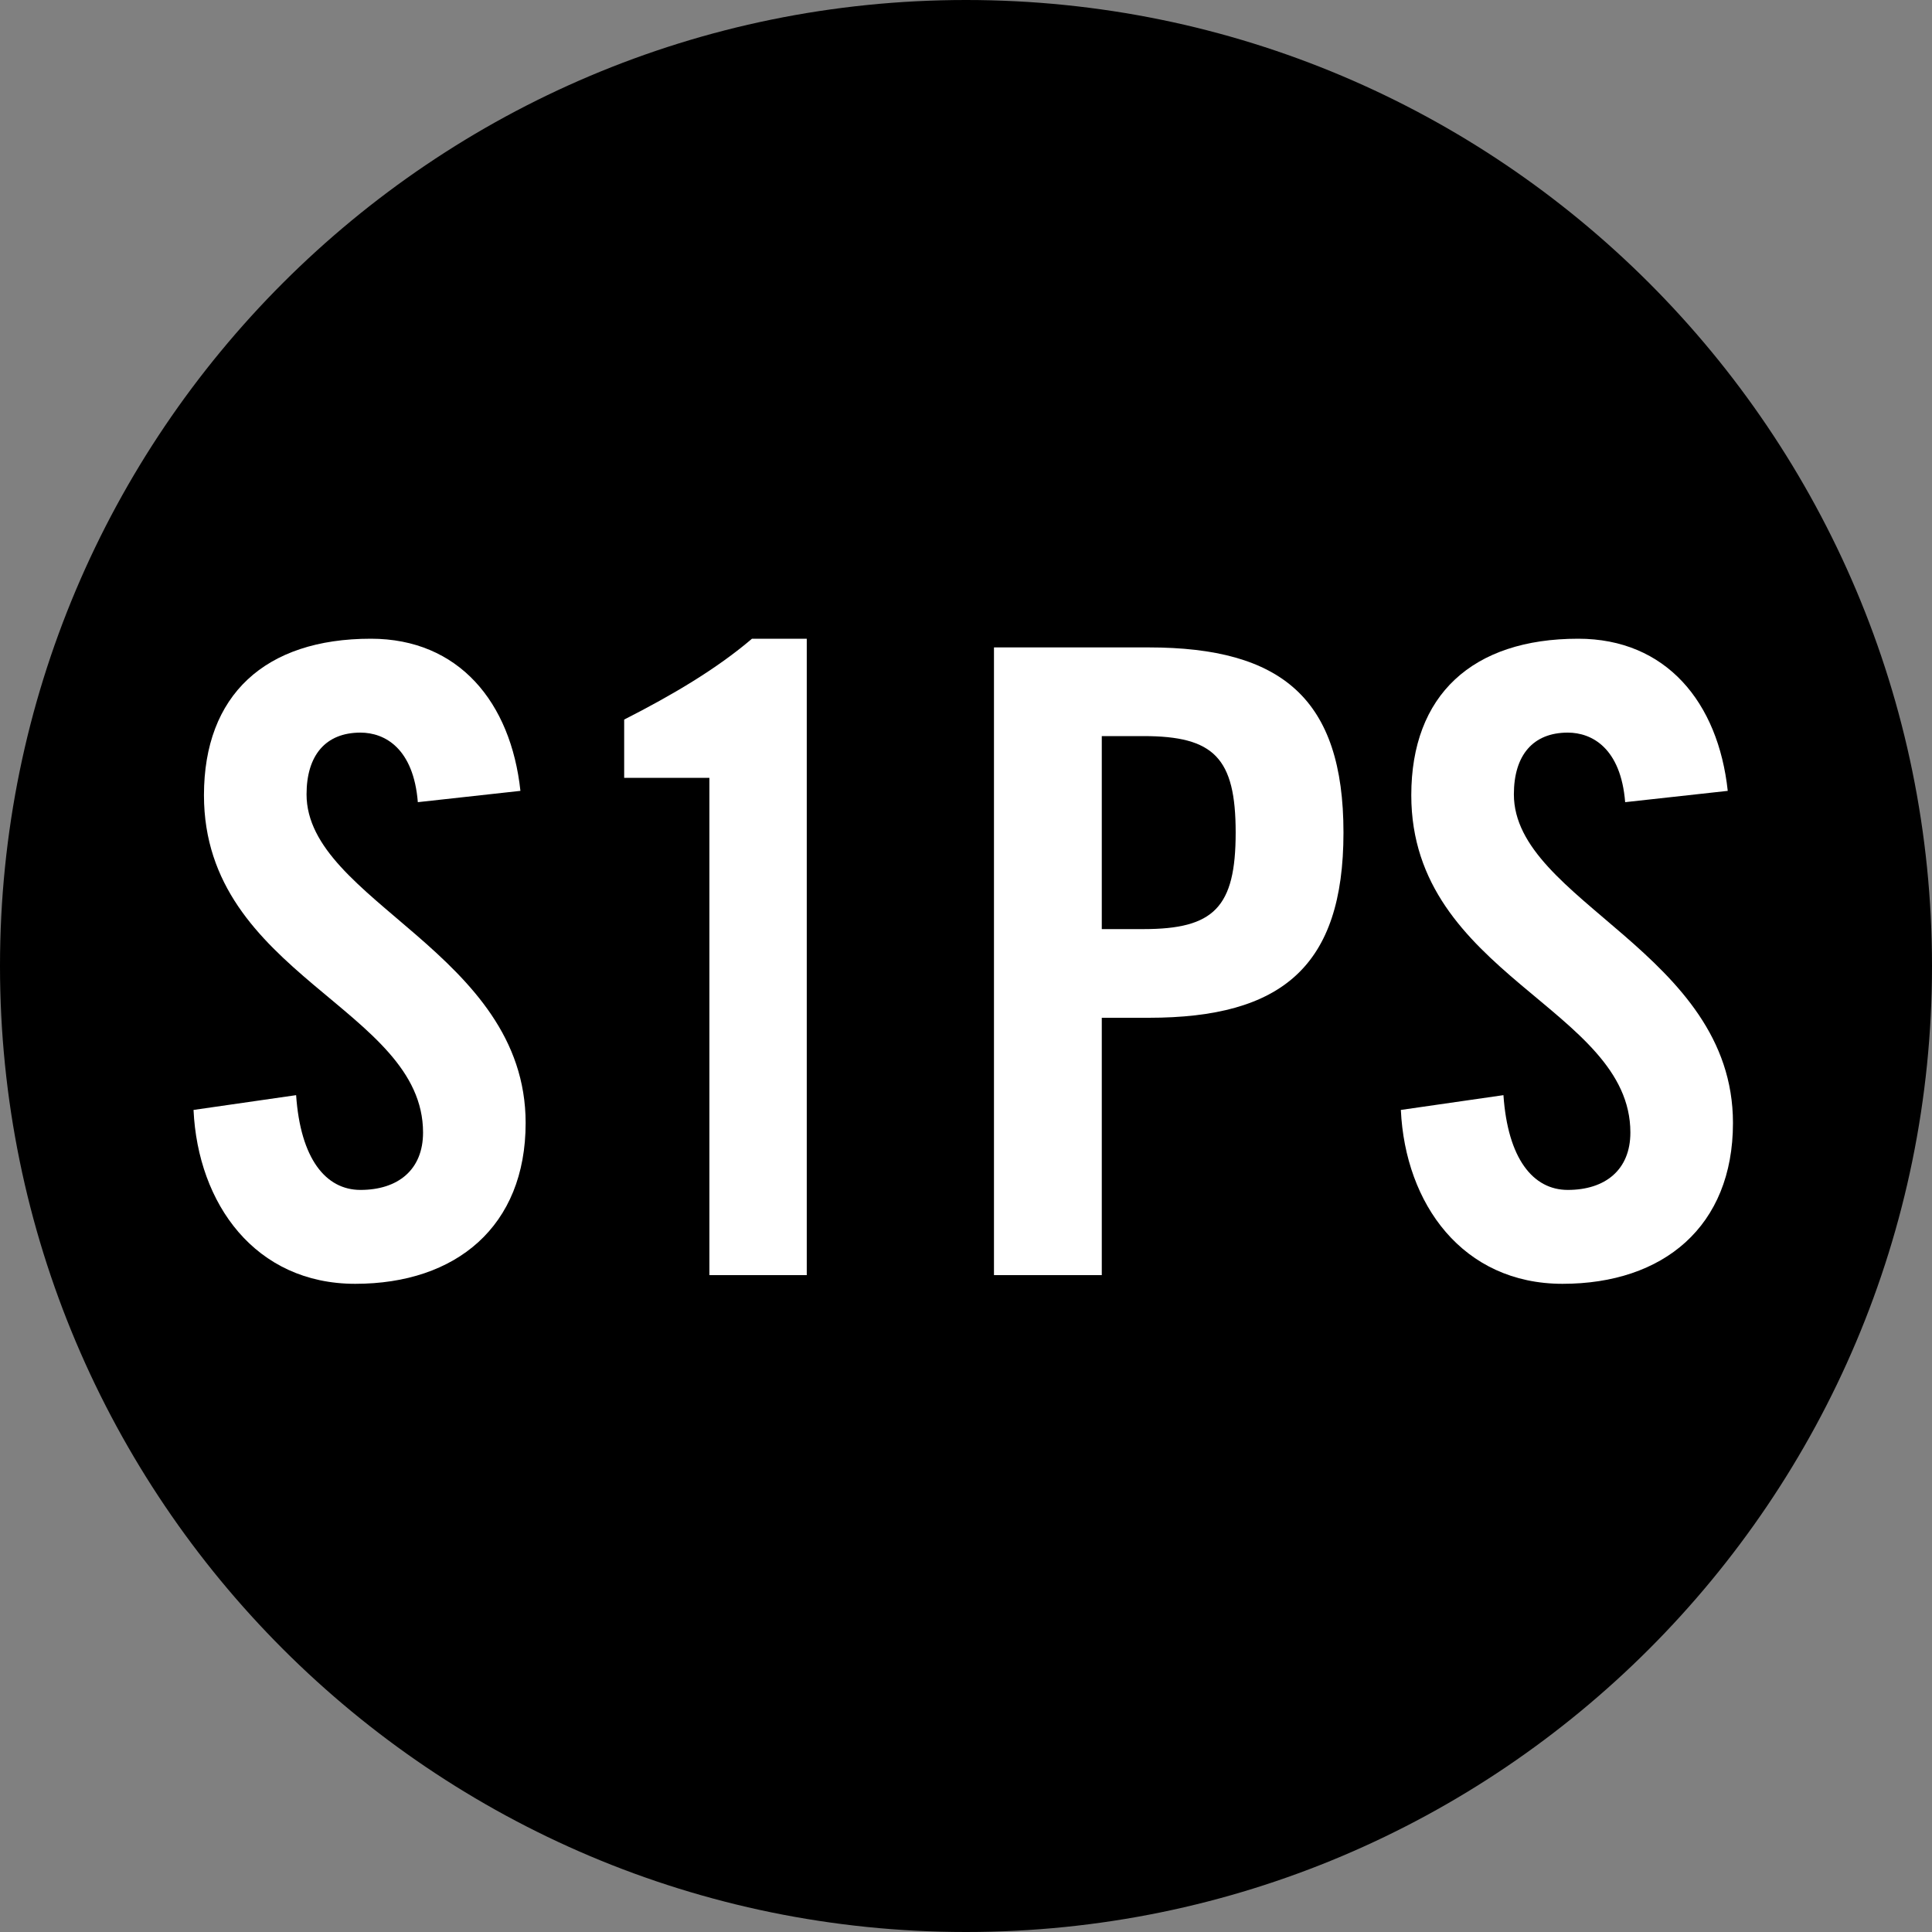 <svg width="100" height="100" viewBox="0 0 100 100" fill="none" xmlns="http://www.w3.org/2000/svg">
<rect x="0" y="0" width="100" height="100" fill="#808080" stroke="none"/>
<path d="M100 50C100 77.614 77.614 100 50 100C22.386 100 0 77.614 0 50C0 22.386 22.386 0 50 0C77.614 0 100 22.386 100 50Z" fill="black"/>
<path d="M26.937 40.935L21.627 41.52C21.402 38.73 19.917 37.92 18.657 37.92C16.857 37.92 15.867 39.09 15.867 41.115C15.867 46.65 27.207 49.305 27.207 58.125C27.207 63.48 23.607 66.45 18.387 66.45C13.212 66.45 10.242 62.31 10.017 57.45L15.327 56.685C15.552 59.97 16.857 61.59 18.657 61.59C20.592 61.59 21.897 60.555 21.897 58.62C21.897 52.185 10.557 50.475 10.557 41.16C10.557 35.985 13.707 33.06 19.197 33.06C23.742 33.06 26.442 36.345 26.937 40.935Z" fill="white"/>
<path d="M36.718 66V40.26H32.307V37.245C34.782 35.985 37.078 34.635 38.922 33.06H41.758V66H36.718Z" fill="white"/>
<path d="M57.028 38.1V48.09H59.188C62.833 48.09 63.958 46.965 63.958 43.095C63.958 39.225 62.833 38.1 59.188 38.1H57.028ZM57.028 66H51.448V33.51H59.458C66.343 33.51 69.538 36.165 69.538 43.095C69.538 50.025 66.343 52.68 59.458 52.68H57.028V66Z" fill="white"/>
<path d="M89.428 40.935L84.118 41.52C83.893 38.73 82.408 37.92 81.148 37.92C79.348 37.92 78.358 39.09 78.358 41.115C78.358 46.65 89.698 49.305 89.698 58.125C89.698 63.48 86.098 66.45 80.878 66.45C75.703 66.45 72.733 62.31 72.508 57.45L77.818 56.685C78.043 59.97 79.348 61.59 81.148 61.59C83.083 61.59 84.388 60.555 84.388 58.62C84.388 52.185 73.048 50.475 73.048 41.16C73.048 35.985 76.198 33.06 81.688 33.06C86.233 33.06 88.933 36.345 89.428 40.935Z" fill="white"/>
</svg>
